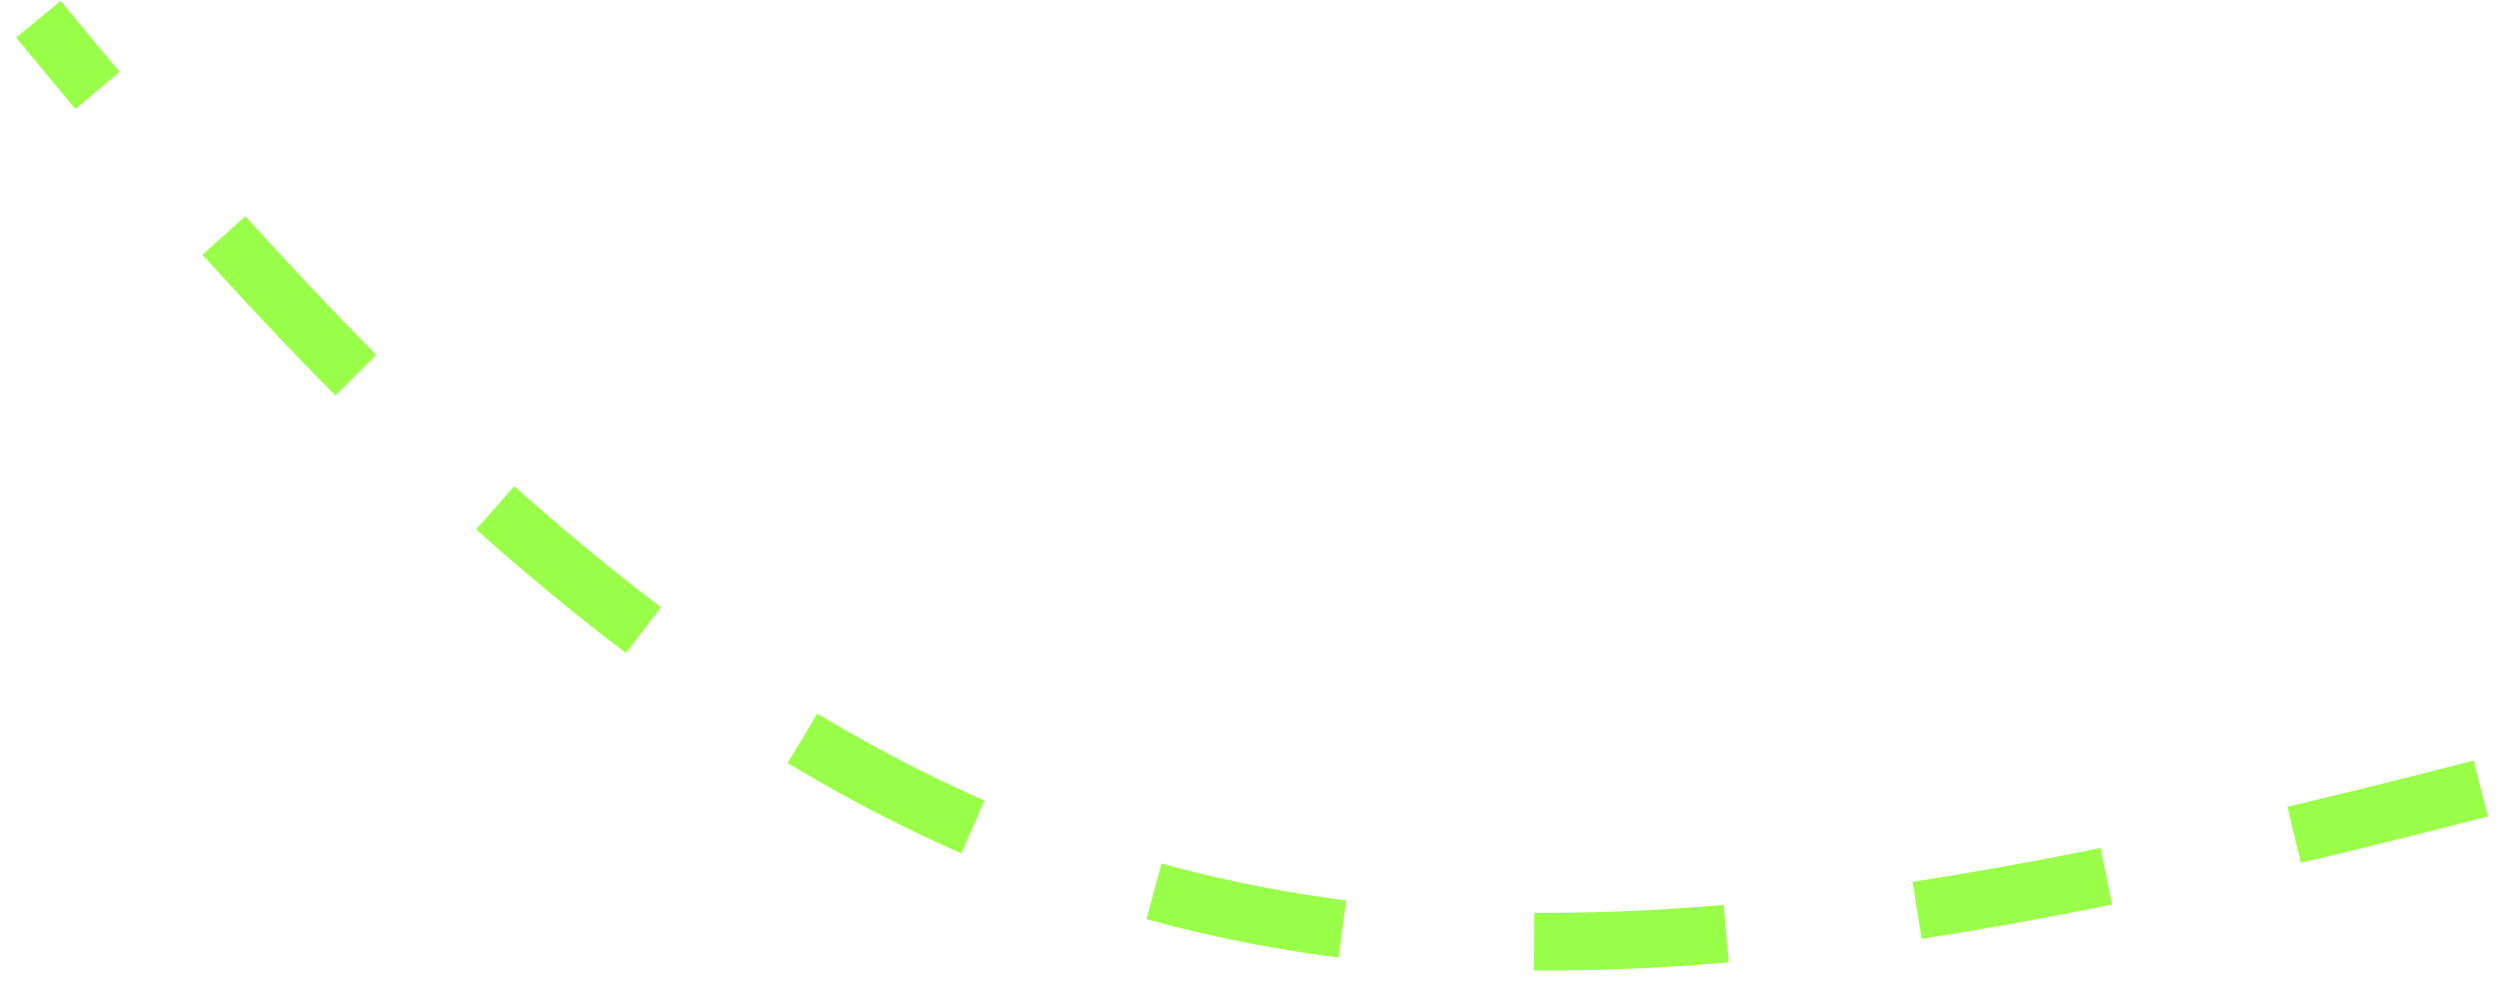 <?xml version="1.0" encoding="UTF-8"?> <svg xmlns="http://www.w3.org/2000/svg" width="130" height="51" viewBox="0 0 130 51" fill="none"><path d="M129 41C71 56 45 53.5 2 1" stroke="#99FF49" stroke-width="3" stroke-linejoin="round" stroke-dasharray="10 10"></path></svg> 